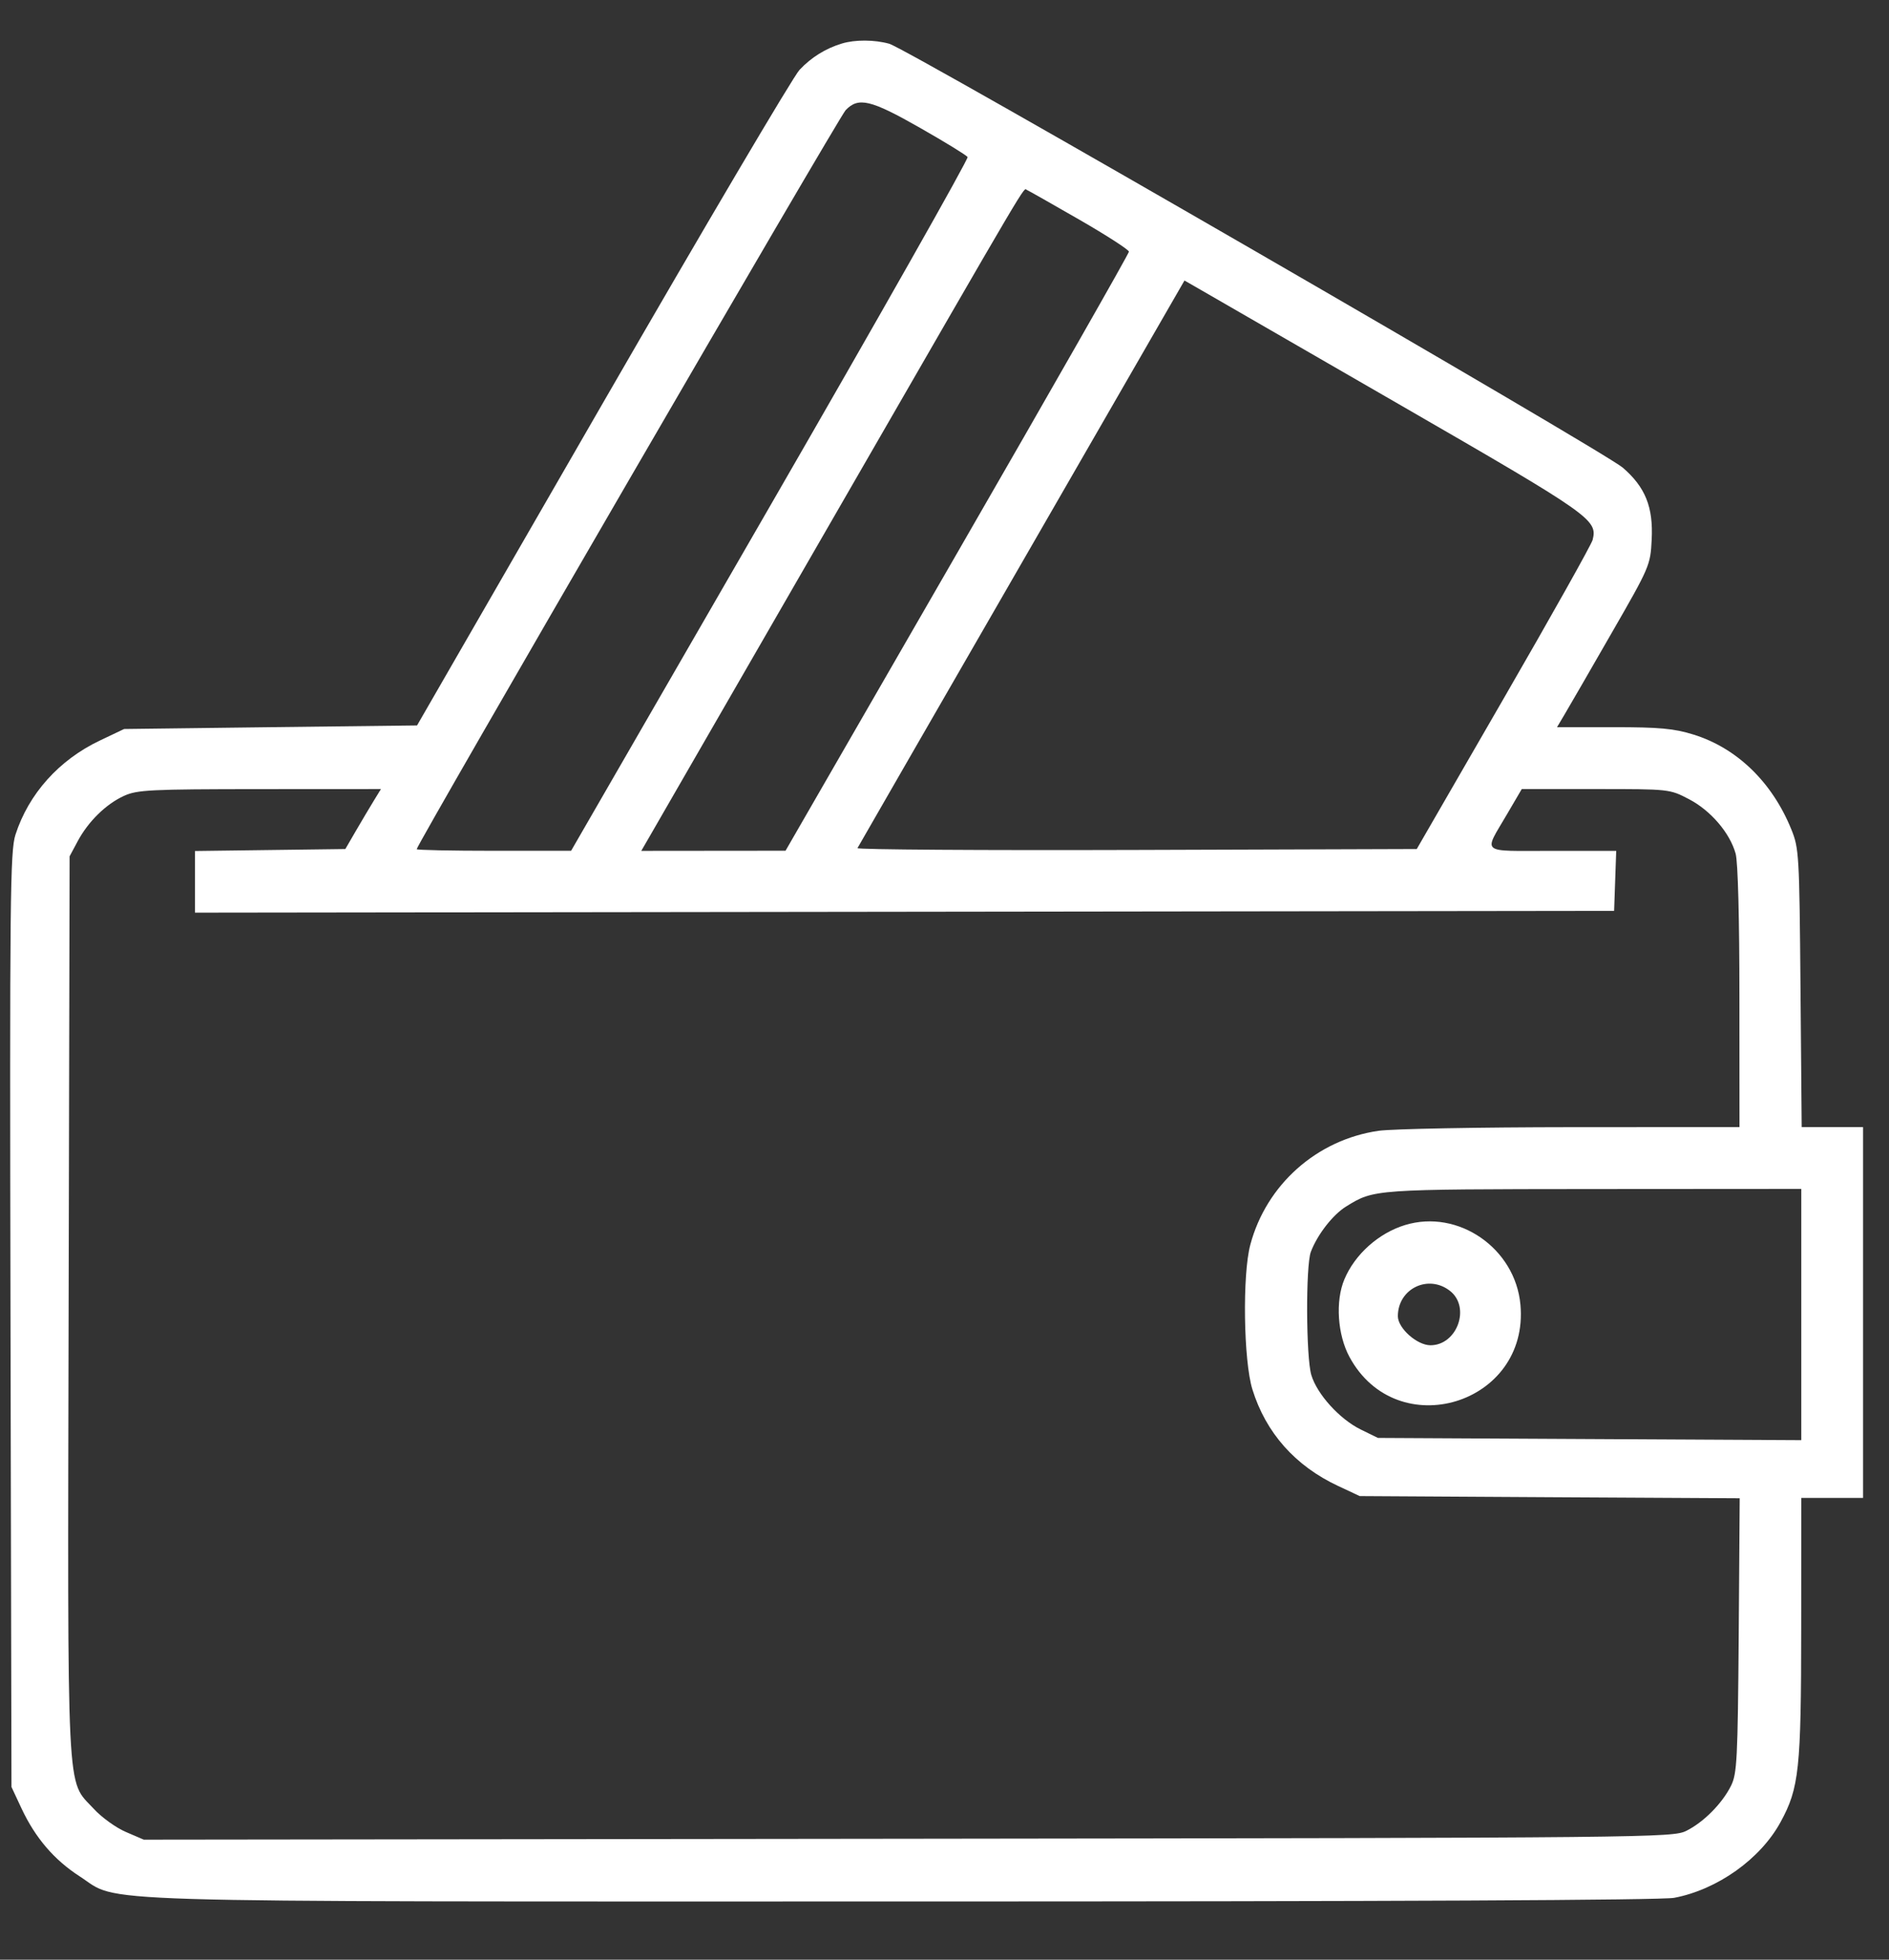 <?xml version="1.0" encoding="UTF-8"?> <svg xmlns="http://www.w3.org/2000/svg" width="27" height="28" viewBox="0 0 27 28" fill="none"><rect x="0" y="0" width="27" height="28" fill="#333333" stroke="none"/><path fill-rule="evenodd" clip-rule="evenodd" d="M12.033 0.622C11.801 0.692 11.595 0.82 11.428 0.998C11.338 1.093 10.071 3.239 8.612 5.768L5.961 10.365L3.868 10.39L1.774 10.416L1.427 10.581C0.844 10.858 0.41 11.341 0.221 11.926C0.145 12.164 0.138 12.809 0.15 18.86L0.164 25.532L0.308 25.84C0.505 26.259 0.773 26.573 1.137 26.808C1.733 27.193 0.912 27.168 12.906 27.168C19.909 27.168 23.75 27.15 23.93 27.116C24.549 26.998 25.163 26.561 25.45 26.034C25.716 25.546 25.744 25.282 25.745 23.259L25.746 21.402H26.187H26.629V18.753V16.104H26.191H25.752L25.735 14.117C25.719 12.207 25.714 12.12 25.603 11.848C25.329 11.174 24.825 10.687 24.204 10.495C23.926 10.409 23.72 10.39 23.06 10.39H22.255L22.37 10.196C22.434 10.089 22.734 9.569 23.037 9.042C23.579 8.101 23.59 8.076 23.608 7.711C23.632 7.244 23.517 6.96 23.195 6.682C22.919 6.445 12.97 0.697 12.71 0.625C12.498 0.566 12.22 0.565 12.033 0.622ZM13.151 1.827C13.509 2.031 13.814 2.218 13.83 2.244C13.846 2.269 12.577 4.51 11.011 7.223L8.163 12.156L7.06 12.156C6.453 12.156 5.956 12.146 5.956 12.133C5.956 12.068 11.99 1.674 12.087 1.574C12.27 1.383 12.445 1.425 13.151 1.827ZM15.426 3.138C15.817 3.363 16.136 3.569 16.136 3.596C16.136 3.623 15.032 5.56 13.682 7.9L11.228 12.155L10.197 12.156L9.166 12.157L9.294 11.936C9.365 11.814 10.561 9.74 11.953 7.326C14.787 2.412 14.623 2.691 14.676 2.713C14.698 2.722 15.035 2.913 15.426 3.138ZM20.027 5.794C22.748 7.364 22.836 7.426 22.764 7.714C22.748 7.778 22.176 8.798 21.492 9.981L20.25 12.131L16.242 12.144C14.038 12.151 12.244 12.139 12.256 12.118C12.267 12.096 13.324 10.263 14.604 8.043L16.93 4.008L17.174 4.148C17.307 4.224 18.592 4.965 20.027 5.794ZM5.342 11.442C5.285 11.535 5.17 11.728 5.087 11.871L4.936 12.131L3.862 12.145L2.787 12.159V12.599V13.04L12.929 13.027L23.071 13.014L23.086 12.585L23.101 12.157H22.184C21.138 12.157 21.204 12.21 21.54 11.634L21.751 11.274H22.807C23.863 11.274 23.864 11.274 24.142 11.419C24.452 11.581 24.726 11.901 24.808 12.197C24.841 12.313 24.862 13.128 24.862 14.247L24.863 16.104L22.46 16.105C21.139 16.106 19.898 16.129 19.703 16.157C18.821 16.285 18.1 16.926 17.871 17.785C17.756 18.215 17.774 19.443 17.901 19.852C18.094 20.473 18.513 20.945 19.127 21.232L19.435 21.376L22.151 21.392L24.866 21.407L24.852 23.365C24.838 25.141 24.828 25.342 24.742 25.515C24.615 25.769 24.35 26.036 24.103 26.159C23.907 26.256 23.629 26.259 12.979 26.272L2.055 26.285L1.799 26.175C1.658 26.115 1.45 25.965 1.337 25.841C0.945 25.416 0.966 25.835 0.981 18.646L0.995 12.235L1.11 12.02C1.262 11.736 1.516 11.488 1.773 11.371C1.962 11.285 2.149 11.276 3.714 11.275L5.445 11.274L5.342 11.442ZM25.746 18.782V20.577L22.72 20.561L19.695 20.545L19.448 20.424C19.147 20.276 18.825 19.92 18.743 19.646C18.667 19.392 18.662 18.085 18.736 17.887C18.829 17.641 19.05 17.356 19.241 17.238C19.641 16.991 19.628 16.992 22.772 16.989L25.746 16.987V18.782ZM20.084 17.503C19.705 17.618 19.364 17.923 19.215 18.281C19.085 18.591 19.117 19.07 19.288 19.387C19.966 20.643 21.861 20.066 21.732 18.642C21.659 17.835 20.843 17.272 20.084 17.503ZM20.726 18.445C21.023 18.679 20.827 19.221 20.446 19.221C20.254 19.221 19.98 18.977 19.98 18.806C19.98 18.412 20.416 18.201 20.726 18.445Z" fill="white"></path></svg> 